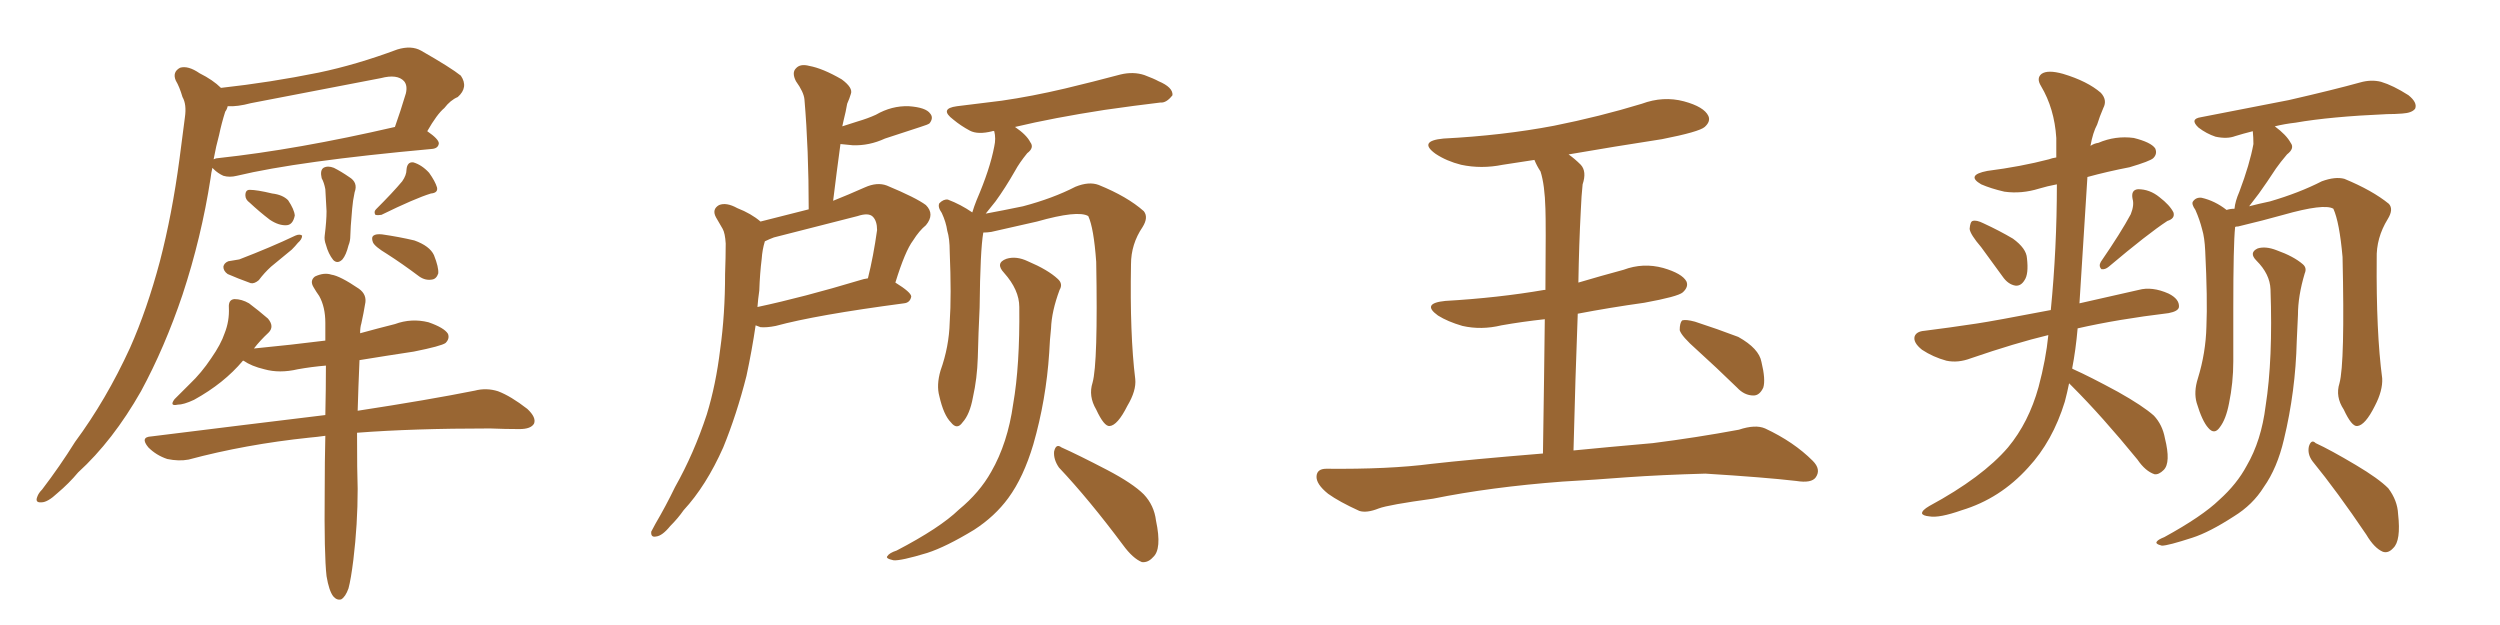 <svg xmlns="http://www.w3.org/2000/svg" xmlns:xlink="http://www.w3.org/1999/xlink" width="600" height="150"><path fill="#996633" padding="10" d="M53.03 21.09L53.03 21.09Q64.89 19.78 76.46 17.43L76.46 17.43Q85.55 15.53 95.36 11.87L95.36 11.87Q98.73 10.84 101.07 12.16L101.07 12.16Q108.25 16.26 110.60 18.16L110.60 18.16Q112.50 20.95 109.86 23.29L109.86 23.29Q108.11 24.02 106.64 25.93L106.64 25.93Q104.88 27.39 102.54 31.49L102.54 31.49Q105.32 33.40 105.32 34.42L105.32 34.42Q105.18 35.60 103.71 35.74L103.71 35.74Q71.48 38.67 56.84 42.19L56.84 42.19Q55.08 42.63 53.61 42.19L53.61 42.19Q52.29 41.60 51.27 40.58L51.27 40.58Q50.98 40.28 50.98 40.28L50.98 40.28Q50.68 41.46 50.54 42.77L50.54 42.77Q48.34 56.98 43.80 70.75L43.80 70.75Q39.55 83.35 33.84 93.90L33.84 93.90Q27.10 105.76 18.75 113.38L18.75 113.38Q16.55 116.02 13.77 118.36L13.77 118.36Q11.43 120.56 9.96 120.56L9.96 120.56Q8.35 120.70 8.94 119.24L8.94 119.24Q9.23 118.36 10.11 117.48L10.11 117.48Q14.36 111.91 18.02 106.05L18.02 106.05Q25.49 95.95 31.20 83.50L31.20 83.50Q35.30 74.27 38.38 62.70L38.38 62.70Q41.31 51.42 43.07 38.23L43.07 38.23Q43.80 32.67 44.38 28.13L44.38 28.13Q44.82 25.05 43.80 23.29L43.80 23.29Q43.07 20.80 42.19 19.34L42.19 19.34Q41.31 17.29 43.21 16.26L43.21 16.26Q45.12 15.67 47.90 17.58L47.90 17.58Q51.12 19.19 53.03 21.09ZM52.59 32.37L52.59 32.37Q51.86 35.01 51.27 38.23L51.27 38.23Q51.86 37.94 52.44 37.94L52.44 37.94Q71.34 35.89 94.78 30.47L94.78 30.47Q96.09 26.81 97.41 22.41L97.41 22.41Q97.85 20.51 96.97 19.48L96.97 19.48Q95.36 17.72 91.41 18.75L91.41 18.75Q76.17 21.68 60.21 24.76L60.21 24.76Q56.98 25.63 54.64 25.49L54.64 25.49Q54.49 26.22 54.05 26.81L54.05 26.81Q53.17 29.59 52.59 32.37ZM77.20 42.77L77.20 42.77Q76.76 40.87 77.64 40.28L77.64 40.28Q78.66 39.70 80.13 40.28L80.13 40.28Q81.88 41.16 83.79 42.48L83.79 42.48Q85.99 43.80 85.11 46.14L85.11 46.14Q84.67 48.19 84.52 50.10L84.52 50.10Q84.08 55.08 84.08 56.54L84.08 56.54Q84.08 57.86 83.64 58.89L83.64 58.89Q83.06 61.23 82.18 62.26L82.18 62.26Q81.01 63.43 79.98 62.40L79.98 62.40Q78.81 60.94 78.22 58.74L78.22 58.74Q77.78 57.57 77.93 56.54L77.93 56.54Q78.37 53.03 78.37 50.68L78.37 50.68Q78.22 48.19 78.08 45.41L78.08 45.41Q77.78 43.80 77.20 42.77ZM59.91 48.63L59.91 48.63Q58.89 47.90 58.89 46.88L58.89 46.88Q58.89 45.56 59.91 45.56L59.91 45.56Q61.67 45.56 65.33 46.44L65.33 46.44Q67.82 46.73 69.14 48.05L69.14 48.05Q70.61 50.24 70.75 51.71L70.75 51.71Q70.31 53.91 68.85 54.05L68.85 54.05Q66.94 54.20 64.75 52.73L64.75 52.73Q62.26 50.83 59.91 48.63ZM54.79 62.70L54.79 62.70Q56.40 62.40 57.42 62.26L57.42 62.26Q65.04 59.33 70.90 56.54L70.90 56.54Q71.92 56.10 72.51 56.54L72.51 56.54Q72.51 57.42 71.48 58.30L71.48 58.30Q70.90 59.03 70.02 59.91L70.02 59.91Q67.38 62.11 65.04 64.01L65.04 64.01Q63.43 65.48 62.11 67.24L62.11 67.24Q61.08 68.12 60.21 67.97L60.21 67.97Q56.98 66.80 54.64 65.77L54.64 65.77Q53.61 65.04 53.61 64.01L53.61 64.01Q53.76 63.13 54.79 62.70ZM96.53 43.51L96.53 43.51Q97.56 42.04 97.56 40.72L97.56 40.72Q97.71 38.82 99.17 38.96L99.17 38.96Q101.22 39.55 102.98 41.46L102.98 41.46Q104.44 43.51 104.88 44.97L104.88 44.97Q105.18 46.29 103.42 46.44L103.42 46.44Q99.61 47.61 91.55 51.56L91.55 51.56Q90.67 51.71 90.09 51.56L90.09 51.56Q89.65 50.83 90.23 50.24L90.23 50.24Q94.34 46.14 96.53 43.51ZM92.87 60.94L92.87 60.94Q89.94 59.18 89.50 58.15L89.50 58.15Q89.06 56.98 89.65 56.54L89.65 56.54Q90.23 56.10 91.70 56.25L91.70 56.25Q95.80 56.84 99.46 57.71L99.46 57.71Q103.13 59.03 104.15 61.23L104.15 61.23Q105.32 64.16 105.18 65.63L105.18 65.63Q104.74 66.94 103.71 67.09L103.71 67.09Q102.10 67.38 100.63 66.36L100.63 66.36Q96.53 63.28 92.87 60.94ZM78.37 138.28L78.37 138.28L78.37 138.28Q77.78 133.15 77.93 117.77L77.93 117.77Q77.93 110.74 78.08 104.59L78.08 104.59Q76.03 104.88 74.27 105.03L74.27 105.03Q58.89 106.64 45.26 110.30L45.26 110.30Q42.92 110.74 40.14 110.16L40.14 110.16Q37.50 109.28 35.60 107.37L35.60 107.37Q33.54 104.88 36.33 104.74L36.33 104.74Q58.74 101.95 78.08 99.61L78.08 99.61Q78.22 93.16 78.22 87.74L78.22 87.74Q74.71 88.04 71.48 88.62L71.48 88.62Q67.09 89.65 63.43 88.62L63.43 88.62Q60.35 87.89 58.45 86.57L58.45 86.57Q58.45 86.57 58.30 86.57L58.30 86.57Q53.76 91.99 46.58 95.95L46.58 95.95Q44.09 97.12 42.63 97.12L42.63 97.12Q40.58 97.56 41.89 95.80L41.89 95.80Q43.21 94.48 45.56 92.14L45.56 92.14Q48.34 89.50 50.68 85.99L50.68 85.99Q53.03 82.62 53.91 79.98L53.91 79.98Q55.08 77.05 54.93 73.83L54.93 73.83Q54.79 71.92 56.25 71.78L56.25 71.78Q58.01 71.78 59.77 72.80L59.77 72.80Q62.11 74.56 64.31 76.46L64.31 76.46Q65.92 78.37 64.45 79.83L64.45 79.83Q62.40 81.74 60.94 83.64L60.94 83.64Q70.02 82.76 78.08 81.74L78.08 81.74Q78.08 79.39 78.08 77.49L78.08 77.49Q78.08 73.68 76.61 71.04L76.61 71.04Q75.88 70.02 75.29 68.99L75.29 68.99Q74.27 67.38 75.59 66.36L75.59 66.36Q77.78 65.33 79.54 65.92L79.54 65.92Q81.59 66.21 86.13 69.29L86.13 69.29Q88.18 70.75 87.60 73.10L87.60 73.10Q87.30 75 86.72 77.64L86.72 77.64Q86.43 78.52 86.43 79.98L86.43 79.98Q90.67 78.81 94.78 77.78L94.78 77.78Q98.73 76.32 102.83 77.34L102.83 77.34Q106.64 78.66 107.52 80.13L107.52 80.13Q107.96 81.30 106.93 82.32L106.93 82.32Q105.91 83.06 99.32 84.38L99.32 84.38Q92.58 85.40 86.28 86.43L86.28 86.43Q85.99 93.16 85.84 98.58L85.84 98.58Q102.98 95.95 113.96 93.75L113.96 93.75Q116.75 93.02 119.53 93.90L119.53 93.90Q122.61 95.07 126.56 98.14L126.56 98.14Q128.76 100.20 128.17 101.66L128.17 101.66Q127.44 102.98 124.66 102.98L124.66 102.98Q121.29 102.98 117.63 102.83L117.63 102.83Q99.02 102.83 85.69 103.86L85.69 103.86Q85.69 113.38 85.84 117.33L85.84 117.33Q85.84 125.83 84.81 134.33L84.81 134.33Q84.23 139.01 83.64 141.21L83.64 141.21Q82.91 143.26 81.88 143.85L81.88 143.85Q80.86 144.14 79.98 143.12L79.98 143.12Q78.96 141.80 78.37 138.28ZM182.52 53.17L182.52 53.17Q188.23 51.71 194.09 50.24L194.09 50.24Q194.09 35.89 193.07 23.88L193.07 23.88Q192.92 22.12 191.02 19.48L191.02 19.48Q189.99 17.43 191.02 16.41L191.02 16.41Q192.04 15.23 194.24 15.82L194.24 15.82Q197.46 16.41 202.00 19.04L202.00 19.04Q204.79 21.09 204.20 22.56L204.20 22.56Q203.91 23.58 203.32 24.90L203.32 24.90Q203.03 26.66 202.44 29.00L202.44 29.00Q202.29 29.74 202.15 30.32L202.15 30.32Q204.05 29.74 205.81 29.15L205.81 29.15Q208.30 28.42 210.21 27.54L210.21 27.54Q214.01 25.34 218.12 25.49L218.12 25.49Q222.22 25.78 223.24 27.25L223.24 27.25Q224.12 28.27 223.10 29.59L223.10 29.59Q222.80 29.88 220.90 30.47L220.90 30.47Q216.50 31.93 212.40 33.25L212.40 33.25Q208.59 35.01 204.64 34.86L204.64 34.86Q203.17 34.72 201.71 34.57L201.71 34.57Q200.83 41.02 199.95 48.19L199.95 48.19Q203.61 46.73 207.57 44.97L207.57 44.97Q210.50 43.65 212.84 44.53L212.84 44.53Q219.87 47.46 222.22 49.22L222.22 49.22Q224.41 51.42 222.22 54.05L222.22 54.05Q220.61 55.37 219.14 57.71L219.14 57.71Q217.24 60.21 214.89 67.82L214.89 67.82Q218.70 70.17 218.70 71.19L218.70 71.19Q218.41 72.66 216.94 72.80L216.94 72.80Q195.85 75.59 186.18 78.22L186.18 78.22Q183.98 78.66 182.52 78.52L182.52 78.52Q181.79 78.22 181.35 78.08L181.35 78.08Q180.47 84.08 179.15 90.23L179.15 90.23Q176.81 99.46 173.58 107.37L173.58 107.37Q169.48 116.60 164.06 122.46L164.06 122.46Q162.74 124.37 160.84 126.27L160.84 126.27Q158.94 128.61 157.47 128.76L157.47 128.76Q156.15 129.05 156.30 127.59L156.30 127.59Q156.74 126.71 157.32 125.68L157.32 125.68Q159.81 121.44 162.01 116.89L162.01 116.89Q166.55 108.84 169.63 99.46L169.63 99.46Q171.83 92.29 172.85 83.79L172.85 83.79Q174.02 75.44 174.02 65.77L174.02 65.77Q174.17 61.67 174.17 58.45L174.17 58.45Q174.02 55.96 173.44 54.93L173.44 54.93Q172.41 53.17 171.83 52.15L171.83 52.15Q170.80 50.24 172.56 49.22L172.56 49.22Q174.32 48.49 176.95 49.95L176.95 49.95Q180.32 51.27 182.52 53.17ZM182.23 69.73L182.23 69.73Q181.93 71.78 181.79 73.68L181.79 73.68Q192.77 71.34 206.40 67.24L206.40 67.24Q207.28 66.94 208.30 66.80L208.30 66.80Q209.62 61.52 210.50 55.22L210.50 55.22Q210.50 53.03 209.47 52.00L209.47 52.00Q208.45 50.98 205.81 51.86L205.81 51.86Q196.00 54.35 185.74 56.98L185.74 56.98Q184.57 57.42 183.69 57.86L183.69 57.86Q183.54 57.86 183.54 58.01L183.54 58.01Q182.96 59.91 182.81 62.11L182.81 62.11Q182.37 65.63 182.23 69.73ZM262.21 91.85L262.21 91.85Q263.53 87.16 263.09 62.84L263.09 62.84Q262.50 54.64 261.18 51.86L261.18 51.86L261.18 51.86Q258.69 50.39 248.88 53.17L248.88 53.17Q244.19 54.20 237.89 55.66L237.89 55.66Q236.87 55.81 235.99 55.81L235.99 55.81Q235.25 60.06 235.11 73.83L235.11 73.83Q234.81 79.98 234.67 85.84L234.67 85.84Q234.52 90.82 233.50 95.36L233.50 95.36Q232.76 99.46 231.01 101.37L231.01 101.37Q229.69 103.27 228.22 101.37L228.22 101.37Q226.46 99.61 225.44 95.07L225.44 95.07Q224.71 92.43 225.73 88.92L225.73 88.92Q227.78 83.20 227.93 77.34L227.93 77.34Q228.37 71.04 227.93 60.35L227.93 60.35Q227.93 57.28 227.34 55.37L227.34 55.37Q227.05 53.32 226.03 51.12L226.03 51.12Q225 49.66 225.44 48.78L225.44 48.78Q226.46 47.75 227.49 47.90L227.49 47.90Q230.57 49.07 233.35 50.98L233.35 50.98Q233.79 49.51 234.38 48.05L234.38 48.05Q237.60 40.58 238.62 35.16L238.62 35.16Q239.06 33.25 238.62 31.49L238.62 31.49Q238.33 31.35 238.18 31.49L238.18 31.49Q234.67 32.37 232.76 31.35L232.76 31.35Q230.57 30.18 228.81 28.71L228.81 28.71Q225.29 26.07 229.69 25.49L229.69 25.49Q235.40 24.76 240.38 24.17L240.38 24.17Q247.56 23.14 255.62 21.24L255.62 21.24Q262.35 19.63 268.95 17.87L268.95 17.87Q272.02 17.14 274.66 18.02L274.66 18.02Q277.00 18.90 278.03 19.48L278.03 19.48Q281.54 20.95 281.40 22.85L281.40 22.85Q279.93 24.76 278.47 24.61L278.47 24.61Q272.31 25.34 265.14 26.37L265.14 26.37Q252.83 28.27 243.60 30.47L243.60 30.47Q246.39 32.37 247.27 34.13L247.27 34.13Q248.29 35.45 246.53 36.77L246.53 36.77Q244.63 39.11 243.60 41.02L243.60 41.02Q241.26 45.12 238.92 48.34L238.92 48.34Q237.60 49.95 236.57 51.27L236.57 51.27Q240.53 50.54 245.51 49.51L245.51 49.51Q252.69 47.61 258.11 44.82L258.11 44.82Q261.33 43.51 263.67 44.38L263.67 44.38Q270.56 47.17 274.51 50.68L274.51 50.68Q275.68 52.15 274.22 54.49L274.22 54.49Q271.44 58.59 271.44 63.43L271.44 63.43Q271.14 80.27 272.46 90.97L272.46 90.97L272.46 90.97Q272.75 93.75 270.56 97.41L270.56 97.41Q268.21 102.10 266.31 102.25L266.31 102.25Q264.99 102.39 263.09 98.29L263.09 98.29Q261.18 95.07 262.21 91.85ZM254.15 112.21L254.15 112.21Q252.83 110.30 252.98 108.40L252.98 108.40Q253.42 106.35 254.74 107.37L254.74 107.37Q258.69 109.13 265.72 112.79L265.72 112.79Q271.88 116.02 274.51 118.65L274.51 118.65Q277.00 121.29 277.44 124.95L277.44 124.95Q278.91 131.84 276.71 133.74L276.71 133.74Q275.54 135.06 274.07 134.91L274.07 134.91Q271.88 134.03 269.53 130.81L269.53 130.81Q261.33 119.82 254.15 112.21ZM244.63 73.68L244.63 73.68L244.63 73.68Q244.63 69.58 240.97 65.48L240.97 65.48Q238.77 63.13 241.55 62.11L241.55 62.11Q243.90 61.38 246.68 62.70L246.68 62.70Q251.51 64.75 253.86 66.94L253.86 66.94Q255.18 68.12 254.30 69.58L254.30 69.58Q252.39 74.71 252.25 78.81L252.25 78.81Q251.95 81.45 251.81 84.67L251.81 84.67Q251.07 95.95 248.00 106.64L248.00 106.64Q245.65 114.55 241.99 119.53L241.99 119.53Q238.77 123.93 233.79 127.15L233.79 127.15Q227.05 131.25 222.51 132.71L222.51 132.71Q216.21 134.62 214.45 134.47L214.45 134.47Q212.40 134.03 212.99 133.45L212.99 133.45Q213.43 132.71 215.19 132.13L215.19 132.13Q225.59 126.71 230.13 122.31L230.13 122.31Q235.11 118.21 237.89 113.23L237.89 113.23Q241.85 106.35 243.16 96.97L243.16 96.97Q244.78 87.74 244.63 73.68ZM375 115.58L375 115.58Q357.71 116.89 343.95 119.68L343.95 119.68Q333.25 121.14 330.91 122.02L330.91 122.02Q327.98 123.19 326.22 122.61L326.22 122.61Q321.39 120.41 318.75 118.51L318.75 118.51Q315.82 116.16 315.97 114.26L315.97 114.26Q316.11 112.50 318.31 112.50L318.31 112.50Q333.40 112.65 343.51 111.33L343.51 111.33Q352.59 110.30 370.31 108.84L370.31 108.84Q370.61 89.50 370.75 76.61L370.75 76.61Q365.33 77.20 360.35 78.08L360.35 78.08Q355.52 79.25 350.98 78.22L350.98 78.22Q347.46 77.20 345.12 75.73L345.12 75.73Q341.02 72.80 346.88 72.22L346.88 72.22Q359.62 71.48 370.61 69.58L370.61 69.58Q370.75 69.58 370.90 69.58L370.90 69.58Q371.04 53.32 370.90 50.10L370.90 50.10Q370.75 44.38 369.73 41.16L369.73 41.16Q368.85 39.84 368.26 38.38L368.26 38.38Q364.31 38.96 360.64 39.55L360.64 39.55Q355.52 40.58 350.68 39.55L350.68 39.55Q347.17 38.67 344.53 36.91L344.53 36.91Q340.28 33.84 346.44 33.25L346.44 33.25Q360.64 32.52 372.95 30.18L372.95 30.18Q383.94 27.98 394.04 24.90L394.04 24.90Q399.17 23.00 404.15 24.32L404.15 24.32Q408.98 25.63 410.01 27.83L410.01 27.83Q410.60 29.15 409.13 30.47L409.13 30.47Q407.81 31.64 398.88 33.40L398.88 33.40Q387.45 35.16 376.46 37.06L376.46 37.06Q377.93 38.09 379.39 39.55L379.39 39.55Q380.86 41.16 379.83 44.24L379.83 44.24Q379.54 46.88 379.39 50.54L379.39 50.54Q378.96 58.59 378.81 67.82L378.81 67.82Q384.23 66.21 389.65 64.75L389.65 64.75Q394.34 62.99 399.17 64.31L399.17 64.31Q403.71 65.63 404.74 67.53L404.74 67.53Q405.32 68.85 403.86 70.17L403.86 70.17Q402.69 71.19 394.63 72.66L394.63 72.66Q386.28 73.83 378.66 75.29L378.66 75.29Q378.08 90.38 377.64 108.11L377.64 108.11Q385.11 107.37 396.68 106.35L396.68 106.35Q407.08 105.03 417.33 103.13L417.33 103.13Q421.29 101.81 423.63 102.83L423.63 102.83Q430.52 106.05 435.06 110.60L435.06 110.60Q437.11 112.65 435.79 114.55L435.79 114.55Q434.77 116.02 431.10 115.43L431.10 115.43Q423.49 114.55 409.28 113.67L409.28 113.67Q398.73 113.96 390.38 114.55L390.38 114.55Q382.91 115.14 375 115.58ZM407.23 83.94L407.23 83.94L407.23 83.94Q403.56 80.71 403.13 79.25L403.13 79.25Q403.13 77.49 403.71 76.90L403.71 76.90Q404.59 76.61 406.79 77.20L406.79 77.20Q412.21 78.96 417.19 80.86L417.19 80.86Q422.17 83.64 422.75 86.87L422.75 86.87Q423.78 91.11 423.19 93.02L423.19 93.02Q422.31 94.92 420.85 94.92L420.85 94.92Q418.65 94.92 416.89 93.02L416.89 93.02Q411.77 88.04 407.23 83.94ZM475.49 59.33L475.49 59.33Q472.85 56.25 472.71 54.93L472.71 54.93Q472.85 53.17 473.44 53.03L473.44 53.03Q474.32 52.73 476.07 53.61L476.07 53.61Q479.88 55.37 483.11 57.28L483.11 57.28Q486.33 59.62 486.47 61.96L486.47 61.96Q486.91 65.77 485.89 67.24L485.89 67.24Q485.01 68.70 483.69 68.55L483.69 68.55Q481.93 68.26 480.62 66.36L480.62 66.36Q477.83 62.55 475.49 59.33ZM511.38 51.42L511.38 51.42Q512.26 49.22 511.82 47.75L511.82 47.75Q511.38 45.56 513.13 45.41L513.13 45.41Q515.92 45.41 518.26 47.31L518.26 47.31Q520.75 49.22 521.63 50.98L521.63 50.98Q522.07 52.44 520.17 53.03L520.17 53.03Q515.48 56.10 506.10 64.01L506.10 64.01Q505.22 64.75 504.35 64.60L504.35 64.60Q503.61 63.87 504.20 62.84L504.20 62.84Q509.03 55.81 511.38 51.42ZM496.58 91.99L496.58 91.99Q496.14 94.19 495.56 96.39L495.56 96.39Q492.63 105.91 486.77 112.21L486.77 112.21Q480.03 119.68 470.80 122.46L470.80 122.46Q465.38 124.37 463.04 123.93L463.04 123.93Q461.43 123.78 461.28 123.19L461.28 123.19Q461.28 122.46 463.04 121.44L463.04 121.44Q475.78 114.55 481.93 107.37L481.93 107.37Q486.91 101.37 489.26 92.87L489.26 92.87Q491.02 86.28 491.60 80.42L491.60 80.42Q483.69 82.32 473.00 85.99L473.00 85.99Q469.92 87.16 467.14 86.57L467.14 86.57Q463.92 85.69 461.28 83.94L461.28 83.94Q459.08 82.18 459.52 80.71L459.52 80.71Q459.96 79.54 461.87 79.39L461.87 79.39Q467.72 78.66 474.46 77.64L474.46 77.64Q478.42 77.05 492.19 74.41L492.19 74.41Q493.65 59.62 493.65 44.24L493.65 44.24Q491.31 44.68 489.40 45.26L489.40 45.26Q485.16 46.58 481.05 46.00L481.05 46.00Q477.83 45.26 475.49 44.24L475.49 44.24Q471.68 42.04 476.95 41.02L476.95 41.02Q485.01 39.99 491.75 38.23L491.75 38.23Q492.48 37.94 493.51 37.79L493.51 37.79Q493.51 35.45 493.51 33.11L493.51 33.11Q493.07 26.07 489.84 20.65L489.84 20.65Q488.67 18.75 489.99 17.72L489.99 17.72Q491.46 16.70 495.12 17.72L495.12 17.72Q500.98 19.48 504.20 22.27L504.20 22.27Q505.81 24.02 504.79 25.93L504.79 25.93Q503.91 27.98 503.32 29.88L503.32 29.88Q502.29 31.79 501.71 35.01L501.71 35.01Q502.59 34.42 503.61 34.28L503.61 34.28Q507.71 32.52 512.11 33.11L512.11 33.11Q516.21 34.13 517.24 35.60L517.24 35.60Q517.82 36.91 516.80 37.94L516.80 37.94Q516.06 38.67 511.08 40.14L511.08 40.14Q505.81 41.16 500.98 42.48L500.98 42.48Q500.10 56.98 499.07 72.80L499.07 72.80Q505.37 71.34 513.28 69.58L513.28 69.58Q516.50 68.70 520.46 70.46L520.46 70.46Q523.10 71.78 522.95 73.68L522.95 73.68Q522.80 74.71 520.46 75.15L520.46 75.15Q508.30 76.61 498.63 78.81L498.63 78.81Q498.19 83.94 497.31 88.48L497.31 88.48Q497.46 88.48 497.61 88.62L497.61 88.62Q501.56 90.38 508.30 94.04L508.30 94.04Q514.31 97.41 516.94 99.76L516.94 99.76Q518.99 101.95 519.58 105.18L519.58 105.18Q521.04 111.04 519.29 112.79L519.29 112.79Q518.12 113.96 517.09 113.82L517.09 113.82Q514.89 113.09 512.99 110.30L512.99 110.30Q504.49 99.90 497.31 92.72L497.31 92.72Q496.73 92.14 496.58 91.99ZM561.47 91.99L561.47 91.99Q562.79 87.16 562.21 61.67L562.21 61.67Q561.47 53.32 560.01 50.10L560.01 50.10L560.01 50.10Q557.81 48.78 548.00 51.56L548.00 51.56Q543.31 52.88 537.16 54.35L537.16 54.35Q536.57 54.35 536.43 54.49L536.43 54.49Q535.99 58.74 535.99 73.83L535.99 73.83Q535.99 80.42 535.99 86.72L535.99 86.72Q535.99 91.85 534.96 96.83L534.96 96.83Q534.23 100.63 532.76 102.54L532.76 102.54Q531.45 104.44 529.98 102.69L529.98 102.69Q528.52 101.07 527.20 96.68L527.20 96.68Q526.46 94.04 527.49 90.82L527.49 90.82Q529.39 84.67 529.54 78.37L529.54 78.37Q529.83 71.78 529.25 60.21L529.25 60.21Q529.10 56.98 528.52 55.08L528.52 55.08Q527.93 52.73 526.90 50.39L526.90 50.39Q525.88 48.93 526.32 48.34L526.32 48.34Q527.05 47.31 528.37 47.46L528.37 47.46Q531.59 48.19 534.38 50.39L534.38 50.39Q535.25 50.10 536.28 50.10L536.28 50.10Q536.43 48.34 537.45 46.00L537.45 46.00Q539.94 39.40 540.82 34.57L540.82 34.57Q540.82 32.96 540.67 31.49L540.67 31.49Q538.33 32.08 536.43 32.67L536.43 32.67Q534.52 33.40 531.74 32.81L531.74 32.81Q529.54 32.08 527.64 30.62L527.64 30.62Q525.44 28.56 528.22 28.13L528.22 28.13Q539.65 25.93 549.32 24.02L549.32 24.02Q560.16 21.53 566.46 19.78L566.46 19.78Q569.09 19.04 571.44 19.63L571.44 19.63Q574.37 20.51 578.03 22.85L578.03 22.85Q580.22 24.61 579.64 26.07L579.64 26.07Q578.91 27.10 576.56 27.25L576.56 27.25Q574.80 27.39 572.90 27.39L572.90 27.39Q559.28 27.98 550.93 29.44L550.93 29.44Q548.29 29.74 545.95 30.32L545.95 30.32Q548.73 32.37 549.76 34.28L549.76 34.28Q550.78 35.60 548.88 37.06L548.88 37.06Q547.27 38.96 546.24 40.43L546.24 40.43Q544.04 43.80 542.14 46.44L542.14 46.44Q540.82 48.19 539.79 49.51L539.79 49.51Q541.99 48.93 544.78 48.34L544.78 48.34Q551.81 46.29 557.23 43.51L557.23 43.51Q560.45 42.33 562.65 42.92L562.65 42.92Q569.38 45.70 573.34 48.93L573.34 48.93Q574.51 50.24 573.05 52.59L573.05 52.59Q570.26 57.13 570.41 62.11L570.41 62.11Q570.26 79.69 571.73 90.82L571.73 90.82L571.73 90.82Q571.88 93.75 569.97 97.41L569.97 97.41Q567.63 102.10 565.72 102.25L565.72 102.25Q564.40 102.39 562.50 98.29L562.50 98.29Q560.45 95.21 561.47 91.99ZM555.03 110.74L555.03 110.74Q553.71 108.98 554.15 107.08L554.15 107.08Q554.74 105.32 555.76 106.35L555.76 106.35Q559.28 107.96 565.43 111.62L565.43 111.62Q570.85 114.84 573.19 117.19L573.19 117.19Q575.39 120.12 575.54 123.34L575.54 123.34Q576.27 129.79 574.37 131.54L574.37 131.54Q573.19 132.86 571.88 132.42L571.88 132.42Q569.82 131.54 567.92 128.32L567.92 128.32Q560.89 117.92 555.03 110.74ZM544.92 69.43L544.92 69.43L544.92 69.43Q544.78 65.77 541.55 62.55L541.55 62.55Q539.65 60.64 541.85 59.62L541.85 59.62Q543.75 59.03 546.39 60.06L546.39 60.06Q550.49 61.52 552.69 63.43L552.69 63.43Q553.71 64.31 553.13 65.63L553.13 65.63Q551.51 71.04 551.51 75.59L551.51 75.59Q551.37 78.66 551.22 81.88L551.22 81.88Q550.93 93.90 548.14 105.47L548.14 105.47Q546.53 112.35 543.31 116.89L543.31 116.89Q540.67 121.14 536.13 123.93L536.13 123.93Q530.27 127.73 526.17 129.05L526.17 129.05Q520.31 130.96 518.85 130.96L518.85 130.96Q517.09 130.52 517.68 129.93L517.68 129.93Q517.97 129.49 519.43 128.91L519.43 128.91Q528.52 123.93 532.62 119.97L532.62 119.97Q536.87 116.16 539.21 111.77L539.21 111.77Q542.72 105.76 543.75 97.41L543.75 97.41Q545.51 86.28 544.92 69.43Z"/></svg>